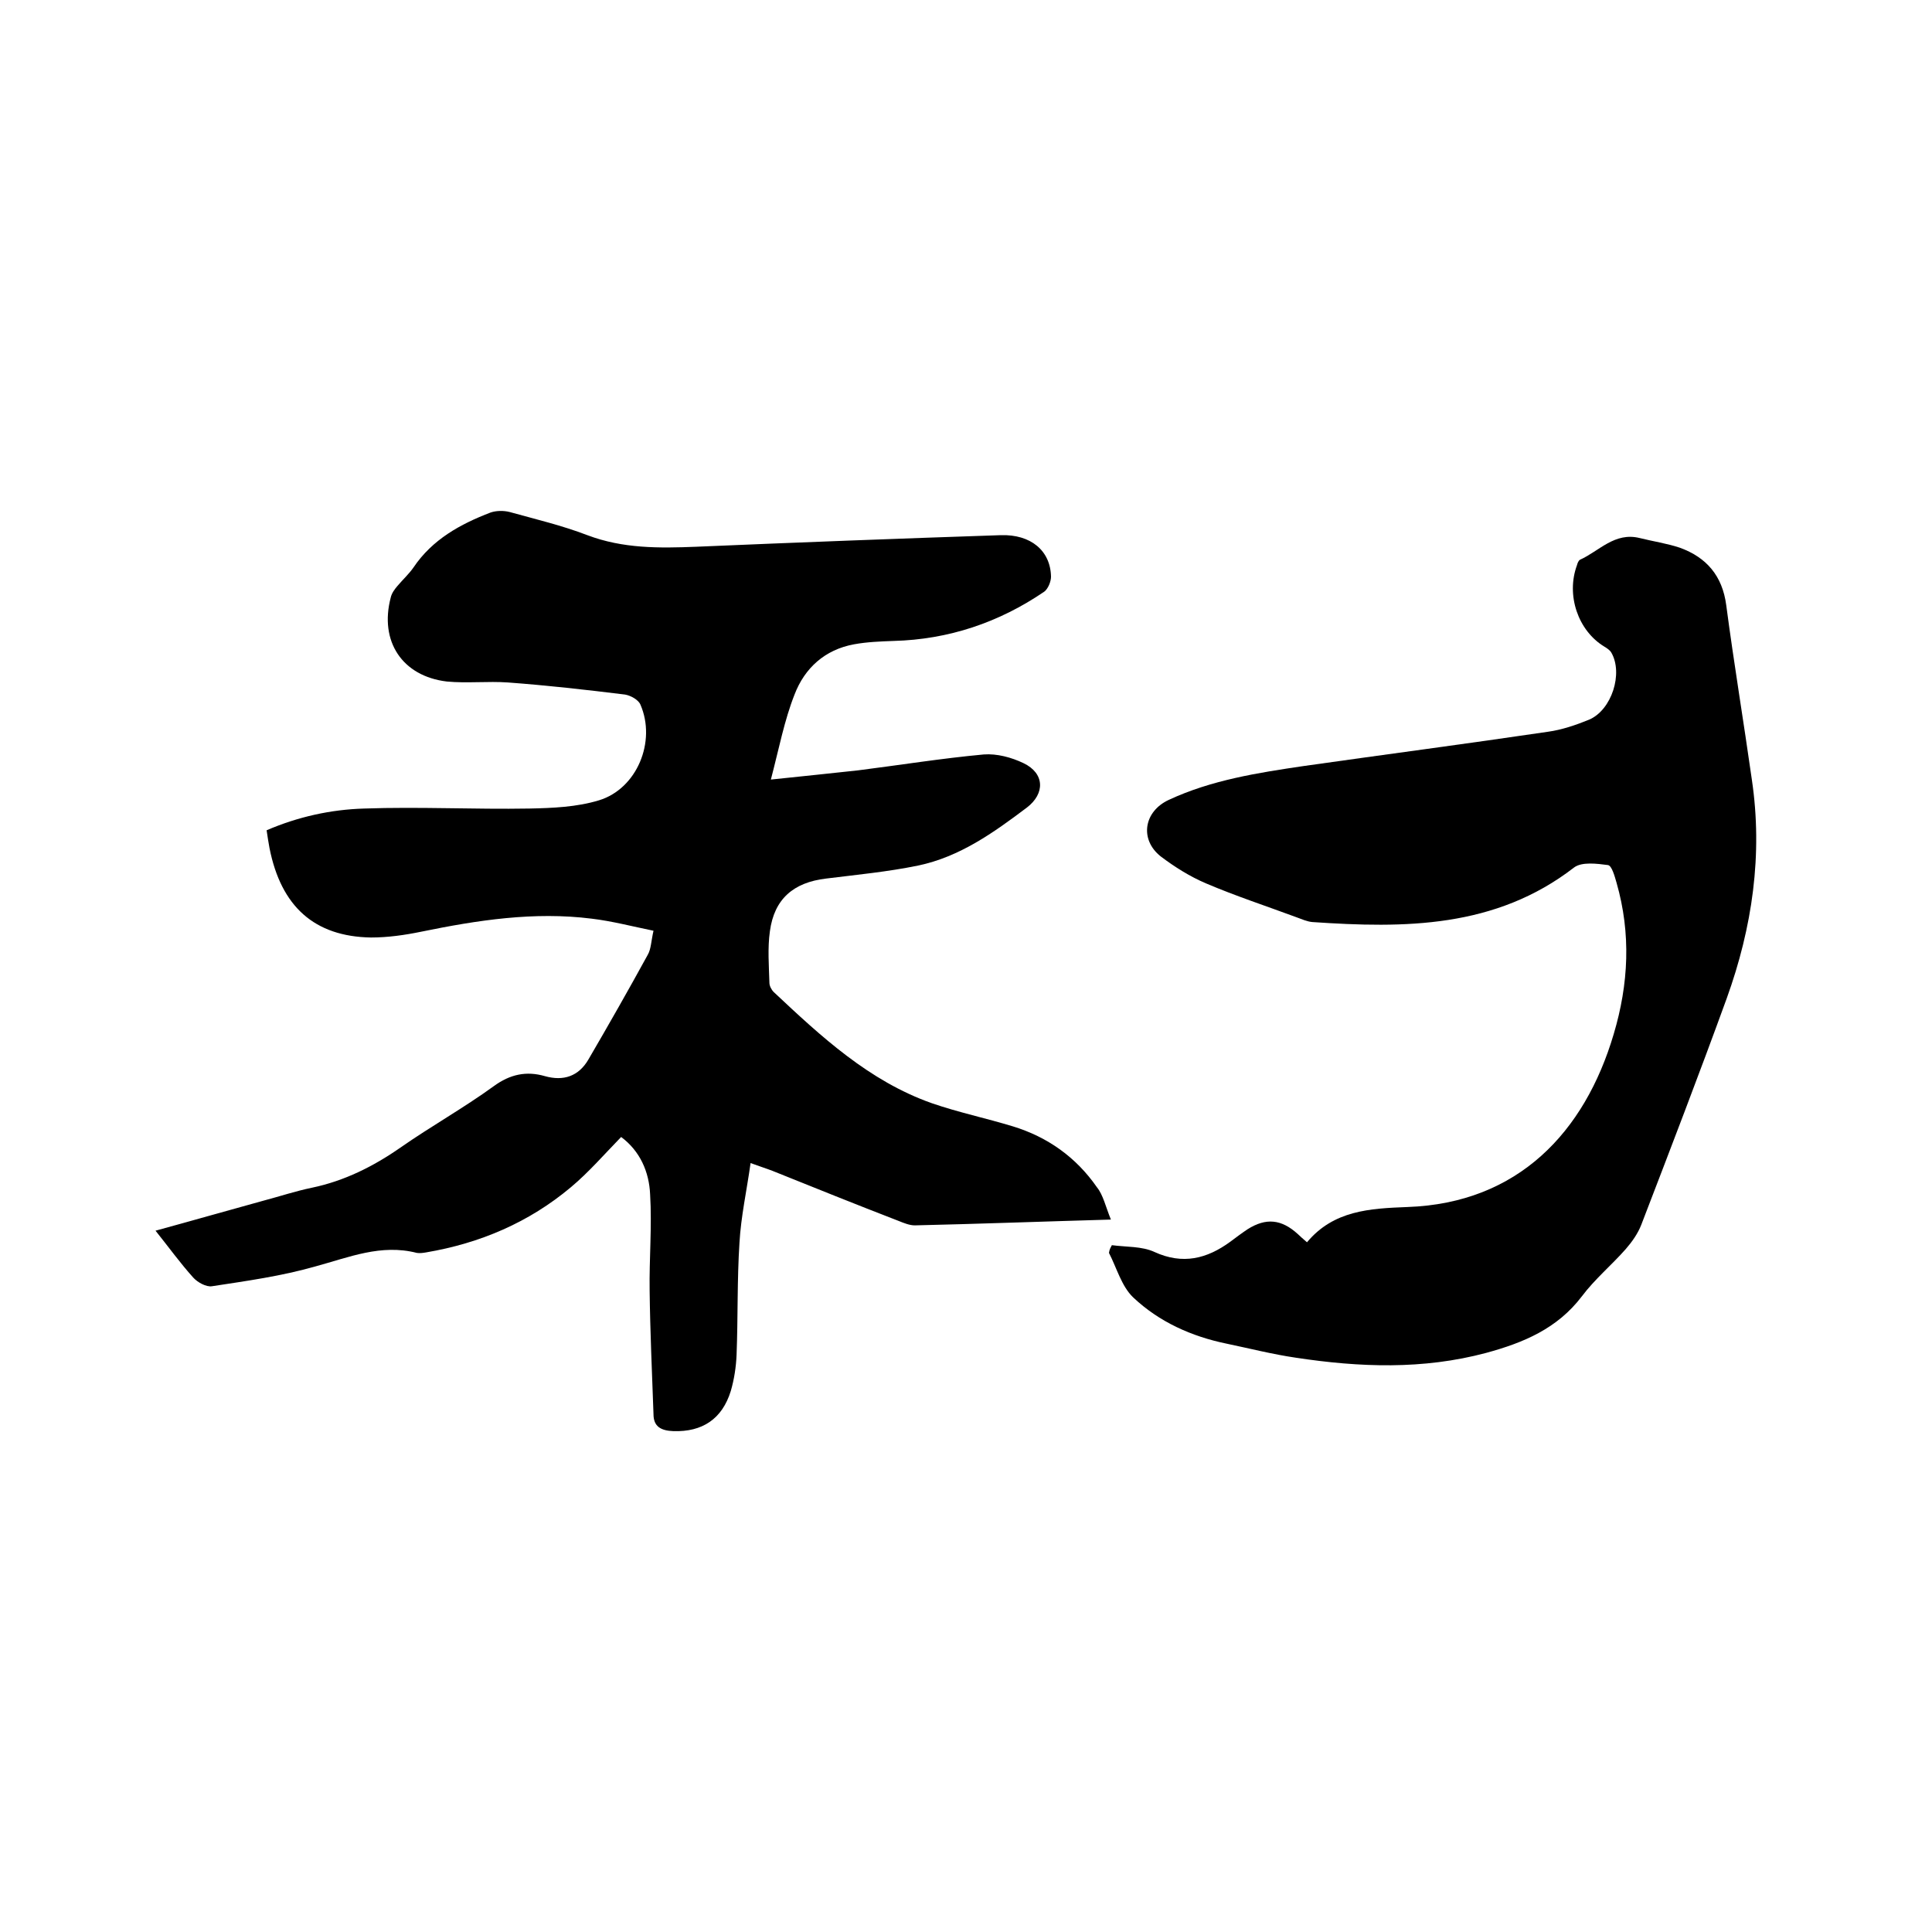 <svg enable-background="new 0 0 400 400" viewBox="0 0 400 400" xmlns="http://www.w3.org/2000/svg"><path d="m230 252.5c-14.2.4-27.4.9-40.6 1.2-1.1 0-2.3-.5-3.3-.9-8.8-3.4-17.5-6.9-26.2-10.4-1.3-.5-2.6-.9-4.5-1.6-.8 5.7-2 11.1-2.3 16.5-.5 7.7-.3 15.4-.6 23.2-.1 2.5-.5 5.1-1.2 7.5-1.8 5.8-5.9 8.5-11.9 8.3-2.5-.1-4.1-.9-4.1-3.5-.3-8.5-.7-17.1-.8-25.6-.1-6.6.5-13.3.1-19.9-.2-4.7-2.1-9-6-11.9-3.5 3.6-6.7 7.3-10.4 10.4-8.7 7.3-18.8 11.6-30 13.5-.6.1-1.3.2-1.9.1-7.4-1.9-14 .9-21 2.8-7 2-14.2 3-21.4 4.1-1.2.2-3-.8-3.9-1.8-2.7-3-5-6.2-7.8-9.7 7.7-2.1 15-4.2 22.3-6.2 3.4-.9 6.7-2 10.1-2.7 6.7-1.4 12.7-4.4 18.3-8.3 6.3-4.4 13.1-8.2 19.3-12.7 3.4-2.5 6.8-3.2 10.6-2.1 3.9 1.1 7 0 9-3.4 4.2-7.2 8.3-14.4 12.3-21.7.7-1.2.7-2.8 1.2-5-4.4-.9-8.6-2-12.8-2.5-11.9-1.5-23.6.3-35.3 2.7-3.4.7-6.9 1.2-10.4 1.2-11.7-.2-18.6-6.4-21-18.5-.2-1.1-.4-2.3-.6-3.7 6.5-2.8 13.3-4.3 20.2-4.5 11.4-.4 22.8.2 34.2 0 4.8-.1 9.8-.3 14.4-1.7 7.9-2.4 11.9-12.2 8.6-19.8-.4-1-2-1.9-3.2-2.1-8.1-1-16.1-1.9-24.2-2.5-4.2-.3-8.5.2-12.7-.2-9.2-1.1-14-8.3-11.6-17.4.2-.9.8-1.7 1.4-2.4 1.1-1.3 2.4-2.5 3.3-3.8 3.9-5.8 9.7-9 16-11.4 1.2-.4 2.7-.4 3.9-.1 5.4 1.5 10.9 2.8 16.1 4.8 7.4 2.8 14.9 2.7 22.5 2.4 21-.9 42.1-1.7 63.1-2.4 6.2-.2 10.3 3.2 10.4 8.6 0 1-.6 2.5-1.4 3.1-9.4 6.4-19.8 9.9-31.2 10.2-2.7.1-5.5.2-8.2.7-6 1.1-10.2 4.9-12.3 10.4-2.1 5.3-3.2 11.1-4.9 17.6 6.8-.7 12.4-1.3 18-1.9 8.7-1.1 17.4-2.5 26.1-3.3 2.7-.2 5.7.6 8.2 1.8 4.4 2.1 4.5 6.3.7 9.2-6.9 5.2-13.9 10.2-22.5 12-6.3 1.3-12.7 1.9-19.1 2.7-6.7.8-10.7 4.2-11.6 10.9-.5 3.5-.2 7.2-.1 10.7 0 .6.4 1.4.9 1.9 9.8 9.2 19.7 18.4 32.7 23 5.5 1.9 11.2 3.1 16.8 4.8 7.2 2.2 13.1 6.4 17.4 12.6 1.3 1.6 1.8 4 2.9 6.7z"/><path d="m230.2 257.8c3 .4 6.2.2 8.8 1.4 5.9 2.7 10.9 1.4 15.7-2.1 1.2-.9 2.4-1.8 3.6-2.6 3.8-2.4 7-2.1 10.4 1 .5.5 1.1 1 1.9 1.7 5.5-6.6 13-7 20.8-7.3 22.9-.8 36.7-15.5 42.7-35.8 3.1-10.4 3.6-20.8.6-31.3-.4-1.4-1-3.6-1.8-3.7-2.3-.3-5.4-.7-7 .5-16.3 12.6-35.1 12.6-54.2 11.3-1.1-.1-2.2-.6-3.3-1-6.2-2.3-12.6-4.4-18.7-7-3.3-1.4-6.5-3.4-9.4-5.6-4.4-3.5-3.5-9.3 1.7-11.7 8.8-4.1 18.4-5.6 27.9-7 16.9-2.4 33.7-4.6 50.6-7.1 2.9-.4 5.8-1.4 8.5-2.5 4.7-2 7.1-9.6 4.6-13.9-.3-.5-.9-.9-1.4-1.2-5.5-3.3-8-10.7-5.7-16.9.1-.4.3-.9.6-1.1 4-1.8 7.2-5.8 12.4-4.5 2.8.7 5.6 1.1 8.3 2 5.5 2 8.8 5.8 9.6 11.9 1.6 12.1 3.6 24.1 5.3 36.1 2.3 15.5.1 30.6-5.2 45.3-5.7 15.7-11.7 31.3-17.7 46.9-.7 1.8-1.9 3.5-3.2 5-2.9 3.3-6.4 6.2-9.1 9.8-5.1 6.7-12.1 9.6-19.8 11.7-13.1 3.5-26.2 3-39.4 1-4.8-.7-9.5-1.9-14.3-2.9-7.3-1.5-14-4.5-19.4-9.6-2.4-2.3-3.4-6.1-5-9.2.1-.8.4-1.2.6-1.6z"/></svg>